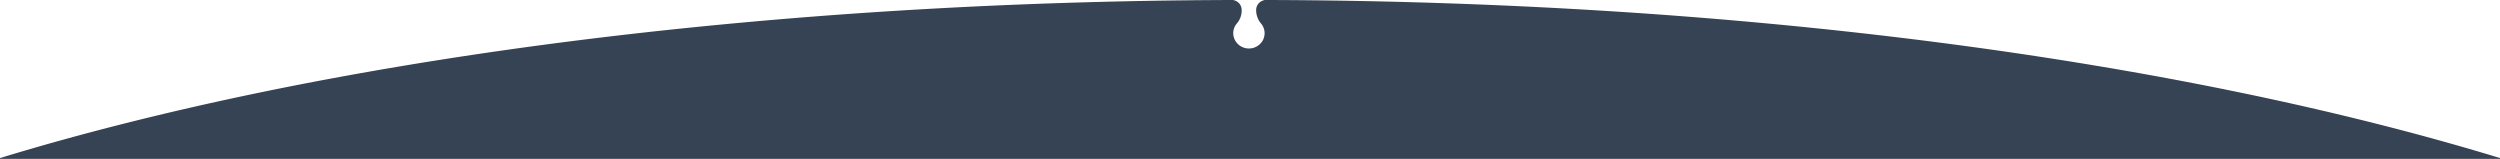 <?xml version="1.0" encoding="UTF-8"?> <svg xmlns="http://www.w3.org/2000/svg" width="1920" height="121.986" viewBox="0 0 1920 121.986"> <path d="M1559-83H-361v-.6c61.244-18.688,128.591-35.66,200.171-50.444,72.653-15.007,150.321-27.9,230.845-38.309,82.029-10.607,167.856-18.752,255.1-24.209,85.291-5.337,173.089-8.171,260.952-8.424a8.477,8.477,0,0,1,1.395.432l.2.079a7.692,7.692,0,0,1,4.952,7.129v.285a15.273,15.273,0,0,1-3.649,10.03,11.506,11.506,0,0,0-2.825,8.07,11.925,11.925,0,0,0,11.678,11.2c.109,0,.227.005.358.005a12.146,12.146,0,0,0,8.386-3.315,11.483,11.483,0,0,0,3.651-8.408,11.549,11.549,0,0,0-2.685-7.377,15.893,15.893,0,0,1-3.8-10.1v-.391a7.691,7.691,0,0,1,4.948-7.128l.2-.08a8.311,8.311,0,0,1,1.426-.437c88.289.222,176.517,3.051,262.233,8.408,87.15,5.445,172.88,13.57,254.812,24.151,80.449,10.388,158.047,23.246,230.639,38.218,71.909,14.827,139.54,31.857,201.016,50.614V-83Z" transform="translate(361 204.985)" fill="#364354"></path> </svg> 